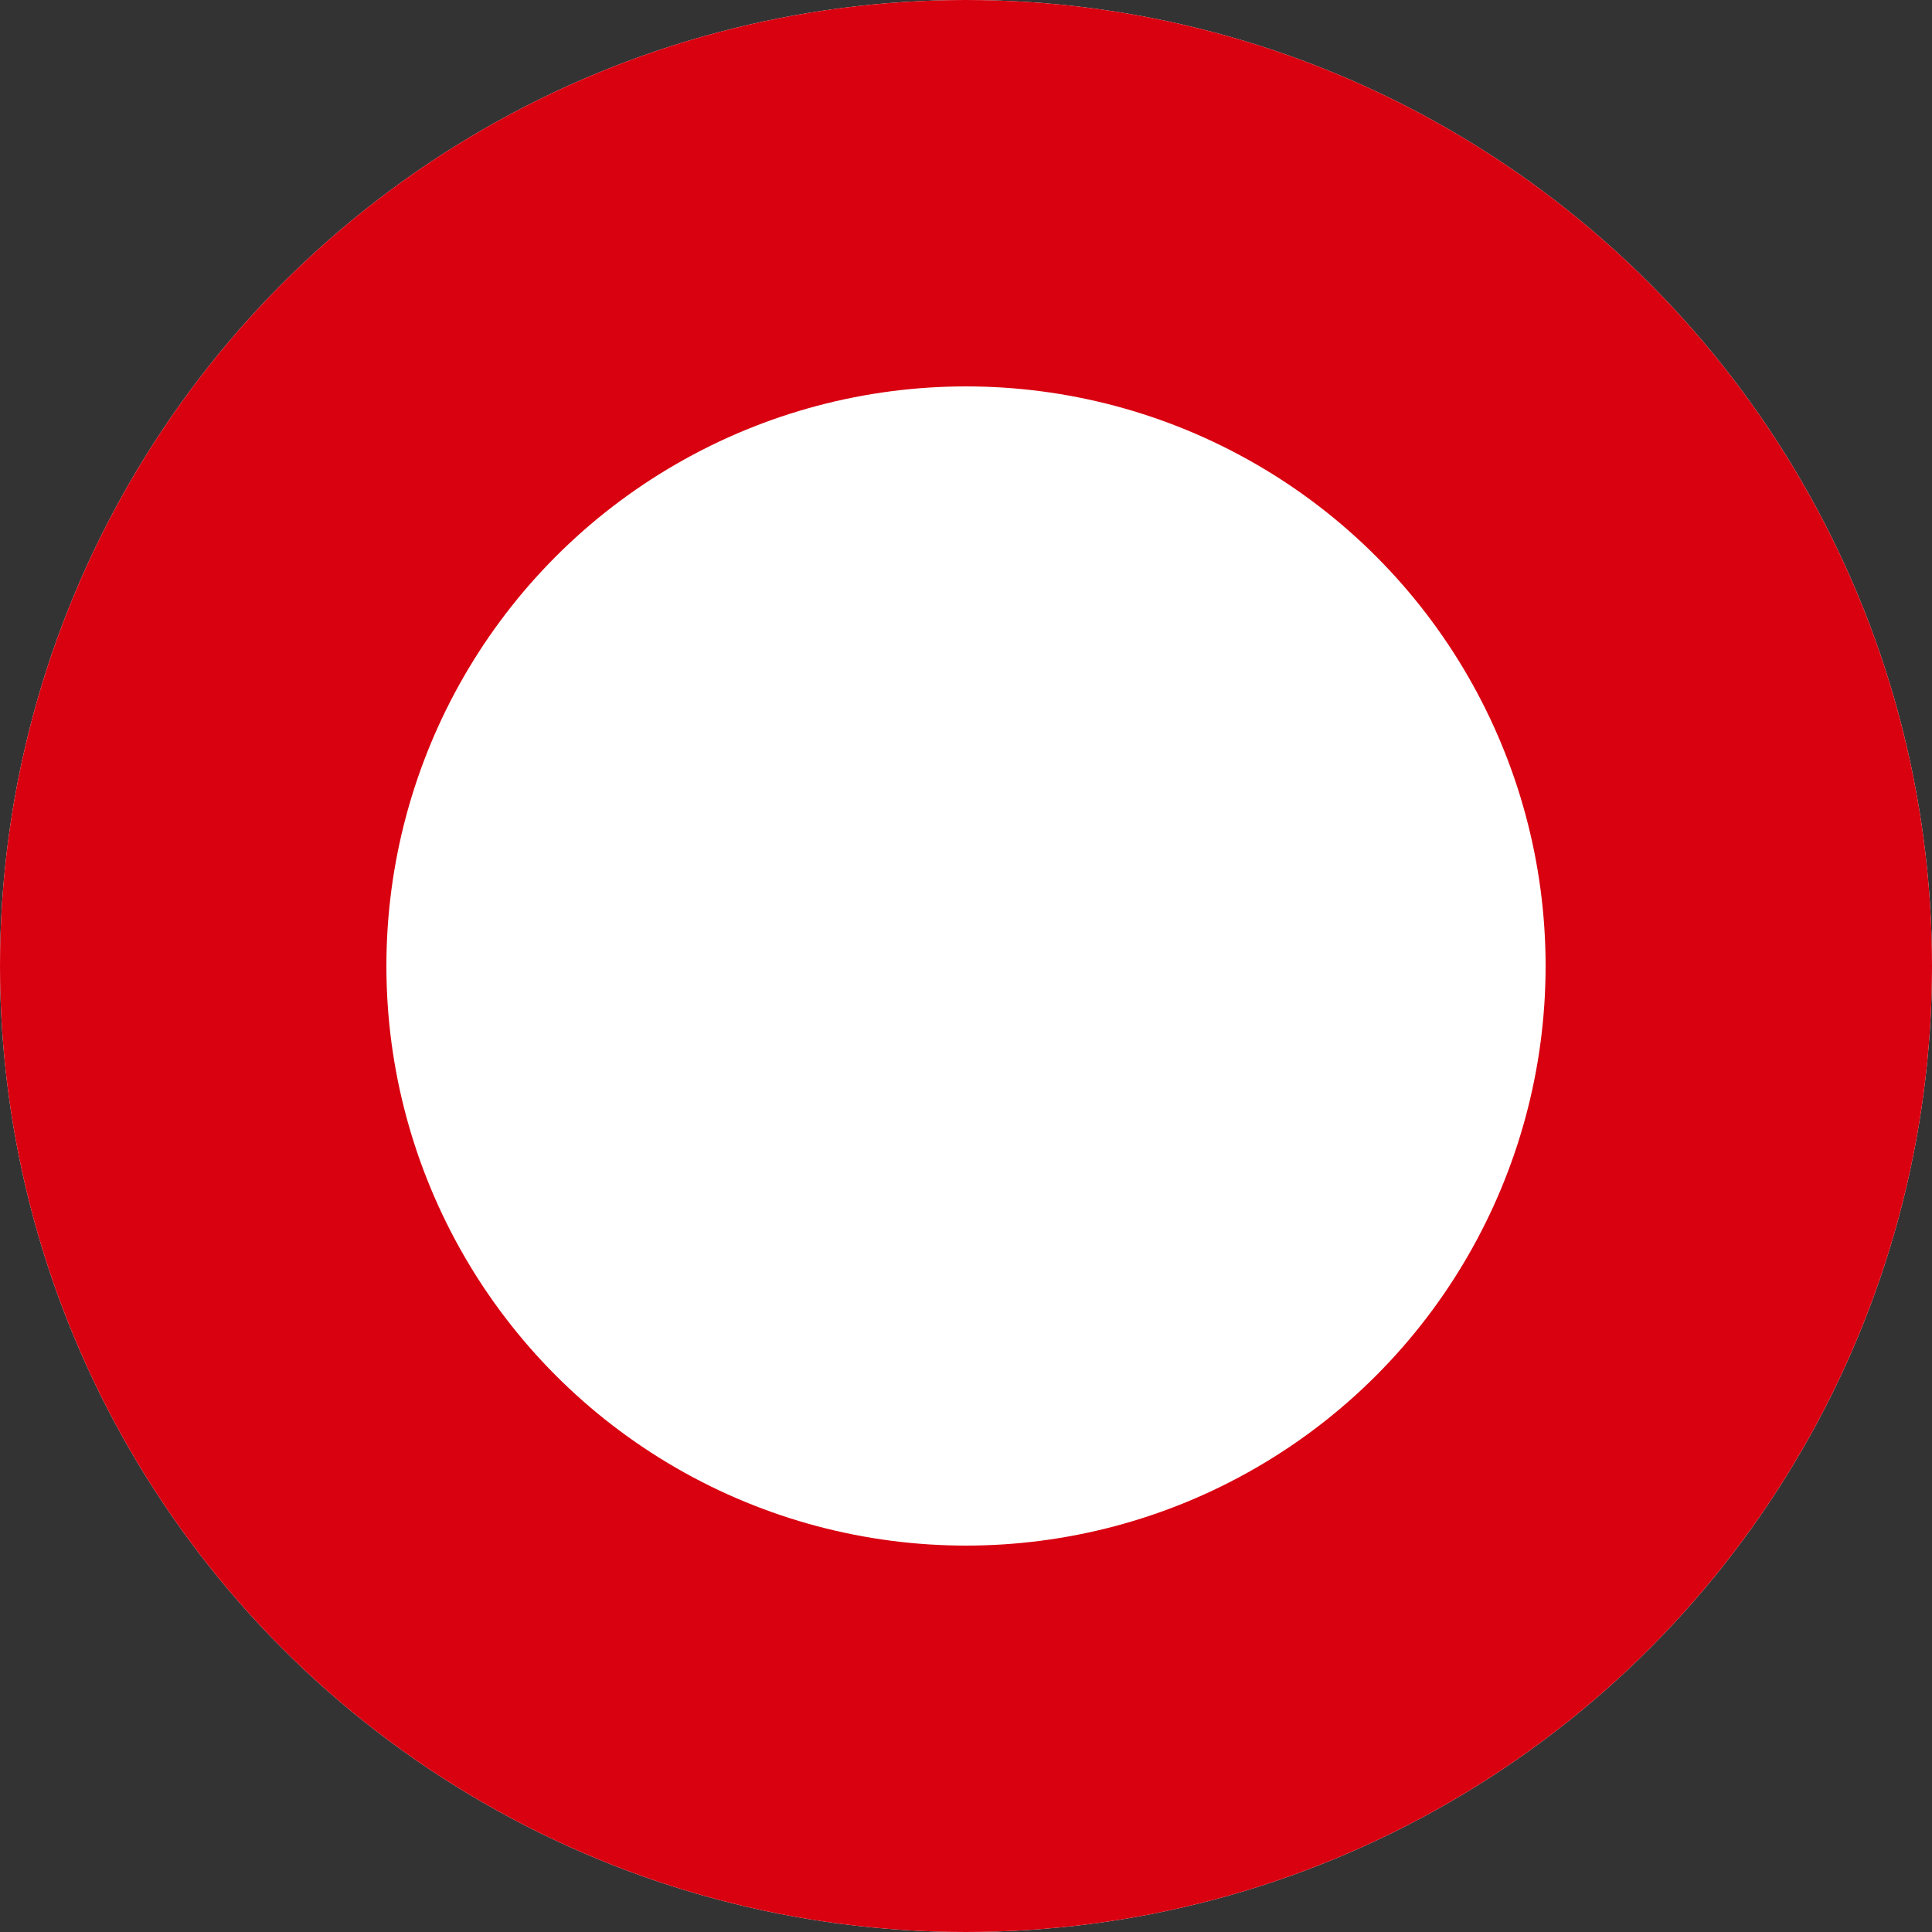 <svg xmlns="http://www.w3.org/2000/svg" width="15" height="15" viewBox="0 0 15 15">
  <rect x="0" y="0" width="15" height="15" fill="#333333" stroke="none"/>
  <g id="Ellipse_41" data-name="Ellipse 41" fill="#fff" stroke="#d90010" stroke-width="3">
    <circle cx="7.5" cy="7.5" r="7.5" stroke="none"/>
    <circle cx="7.5" cy="7.5" r="6" fill="none"/>
  </g>
</svg>
